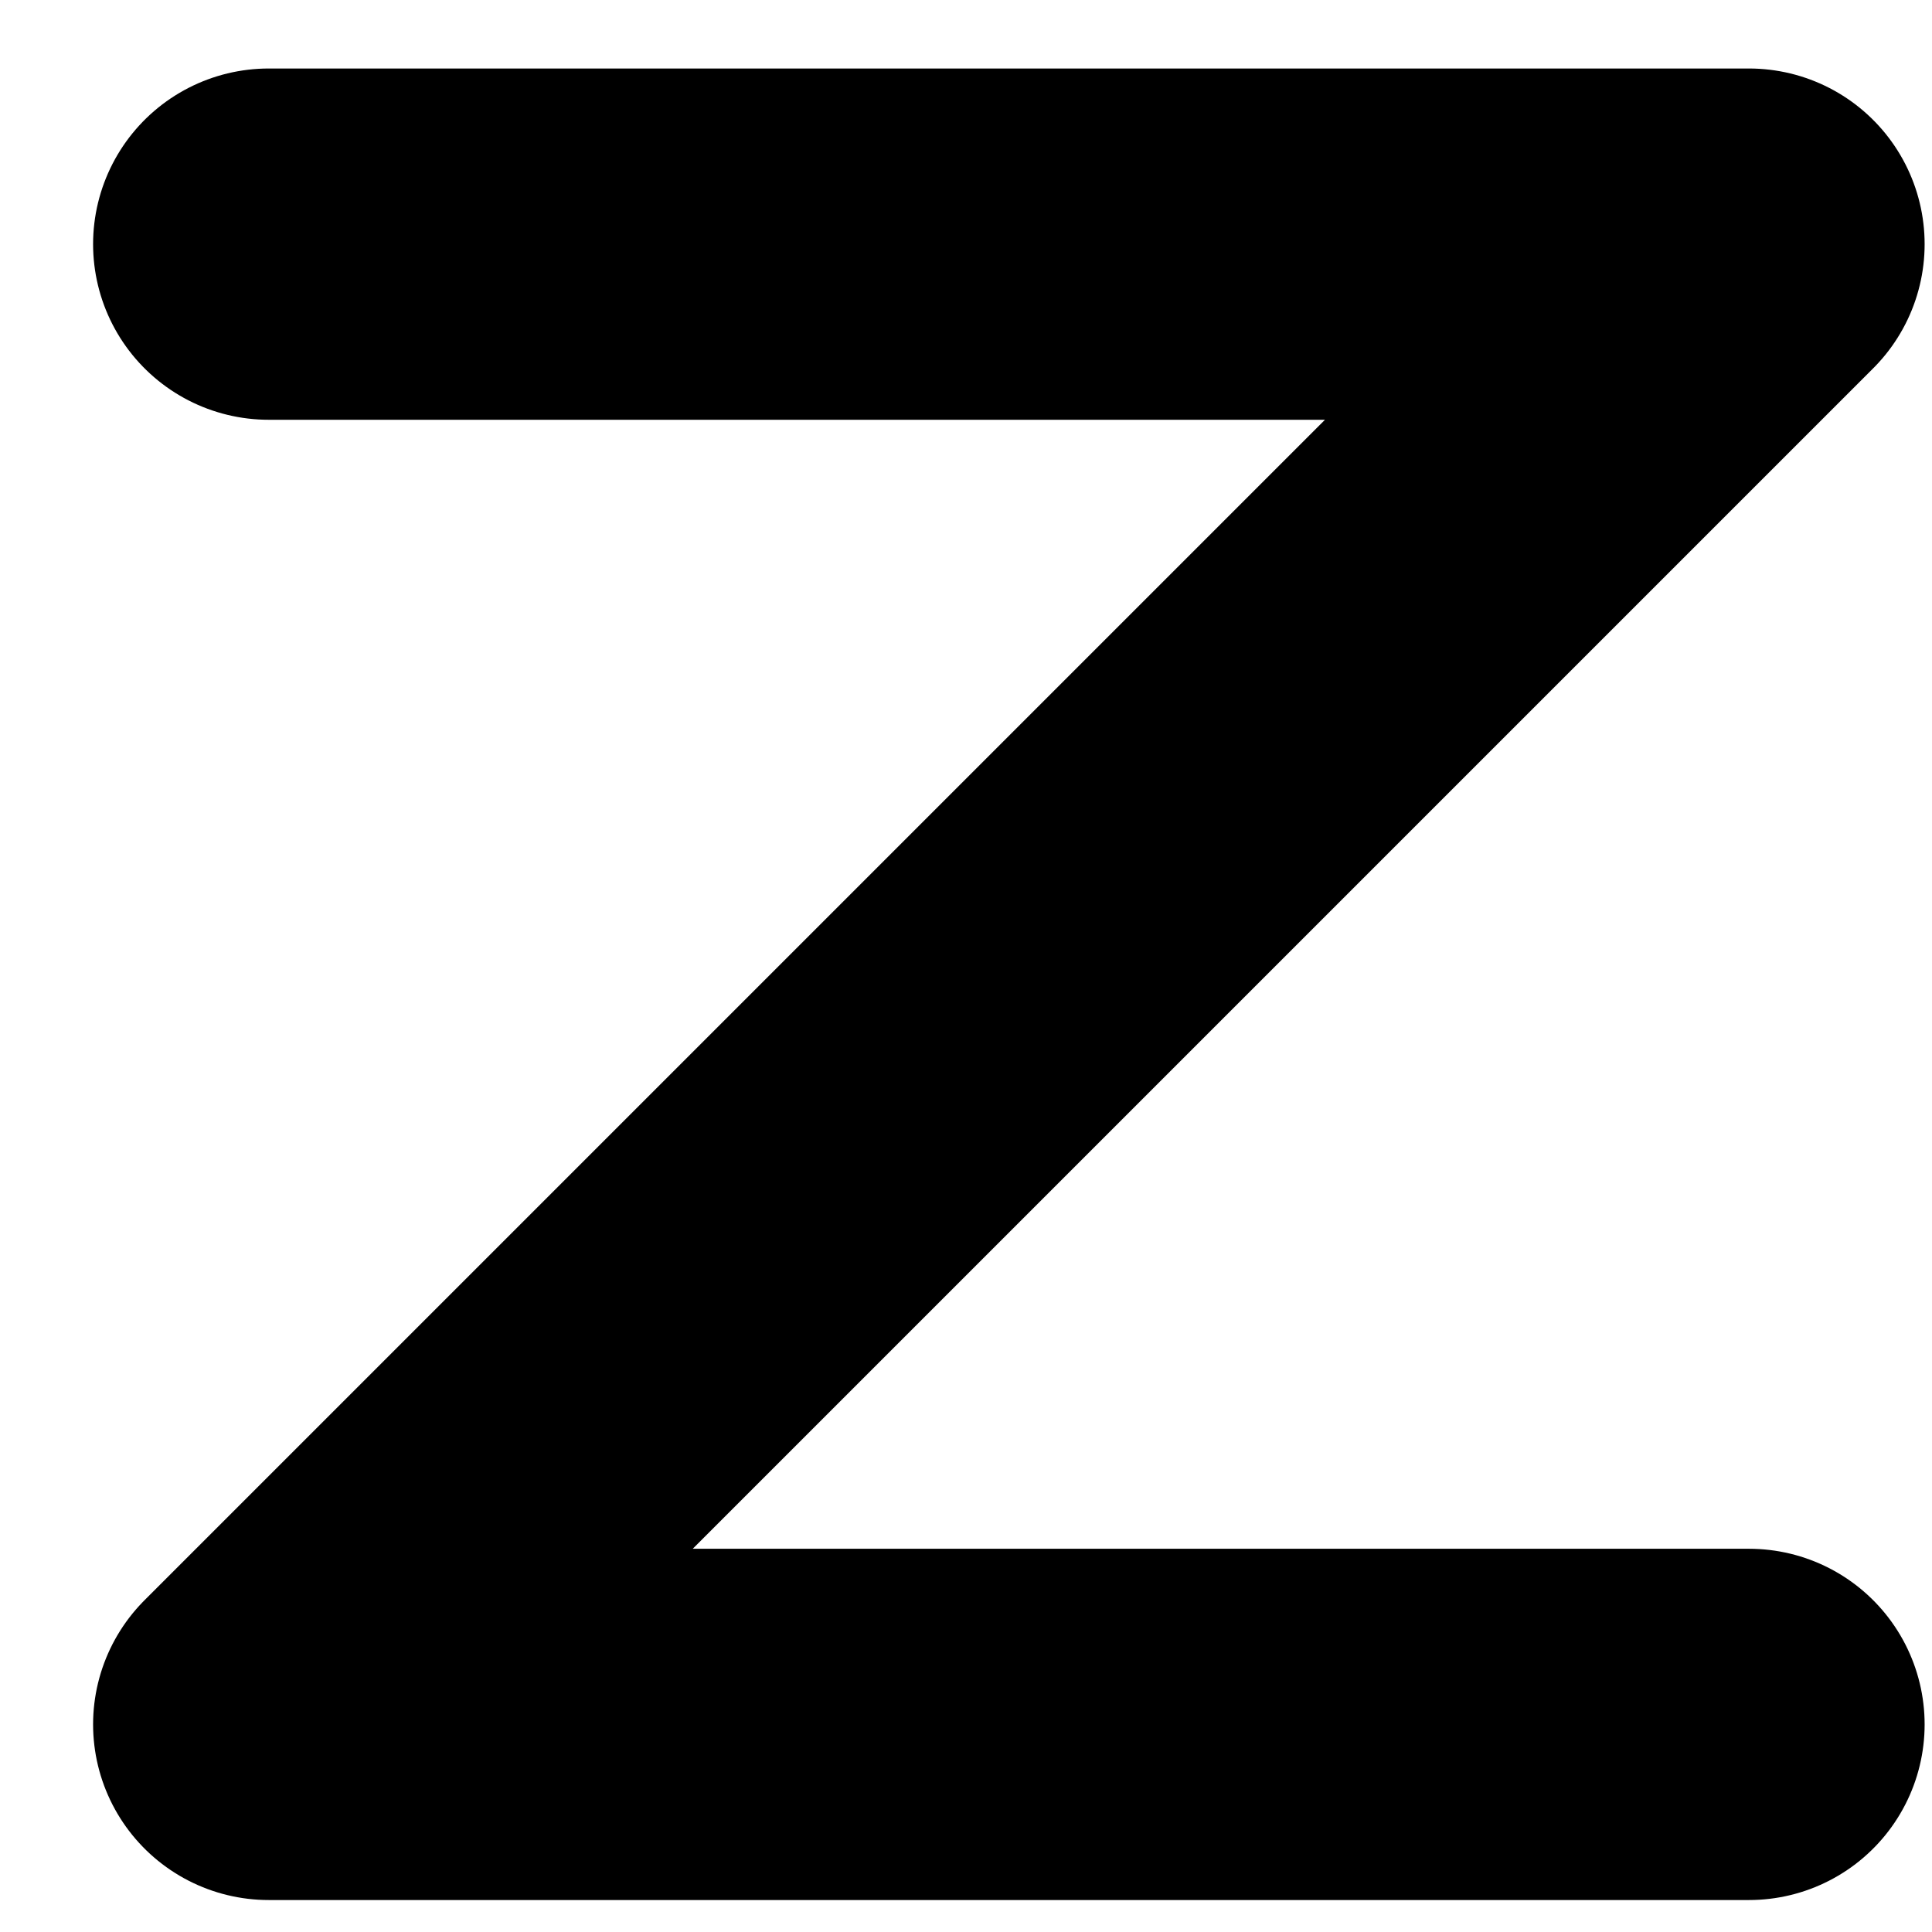 <svg width="11" height="11" viewBox="0 0 11 11" fill="none" xmlns="http://www.w3.org/2000/svg">
<path d="M9.958 9.818H1.53L9.958 1.39H1.53" stroke="black" stroke-width="2" stroke-linecap="round" stroke-linejoin="round"/>
</svg>
